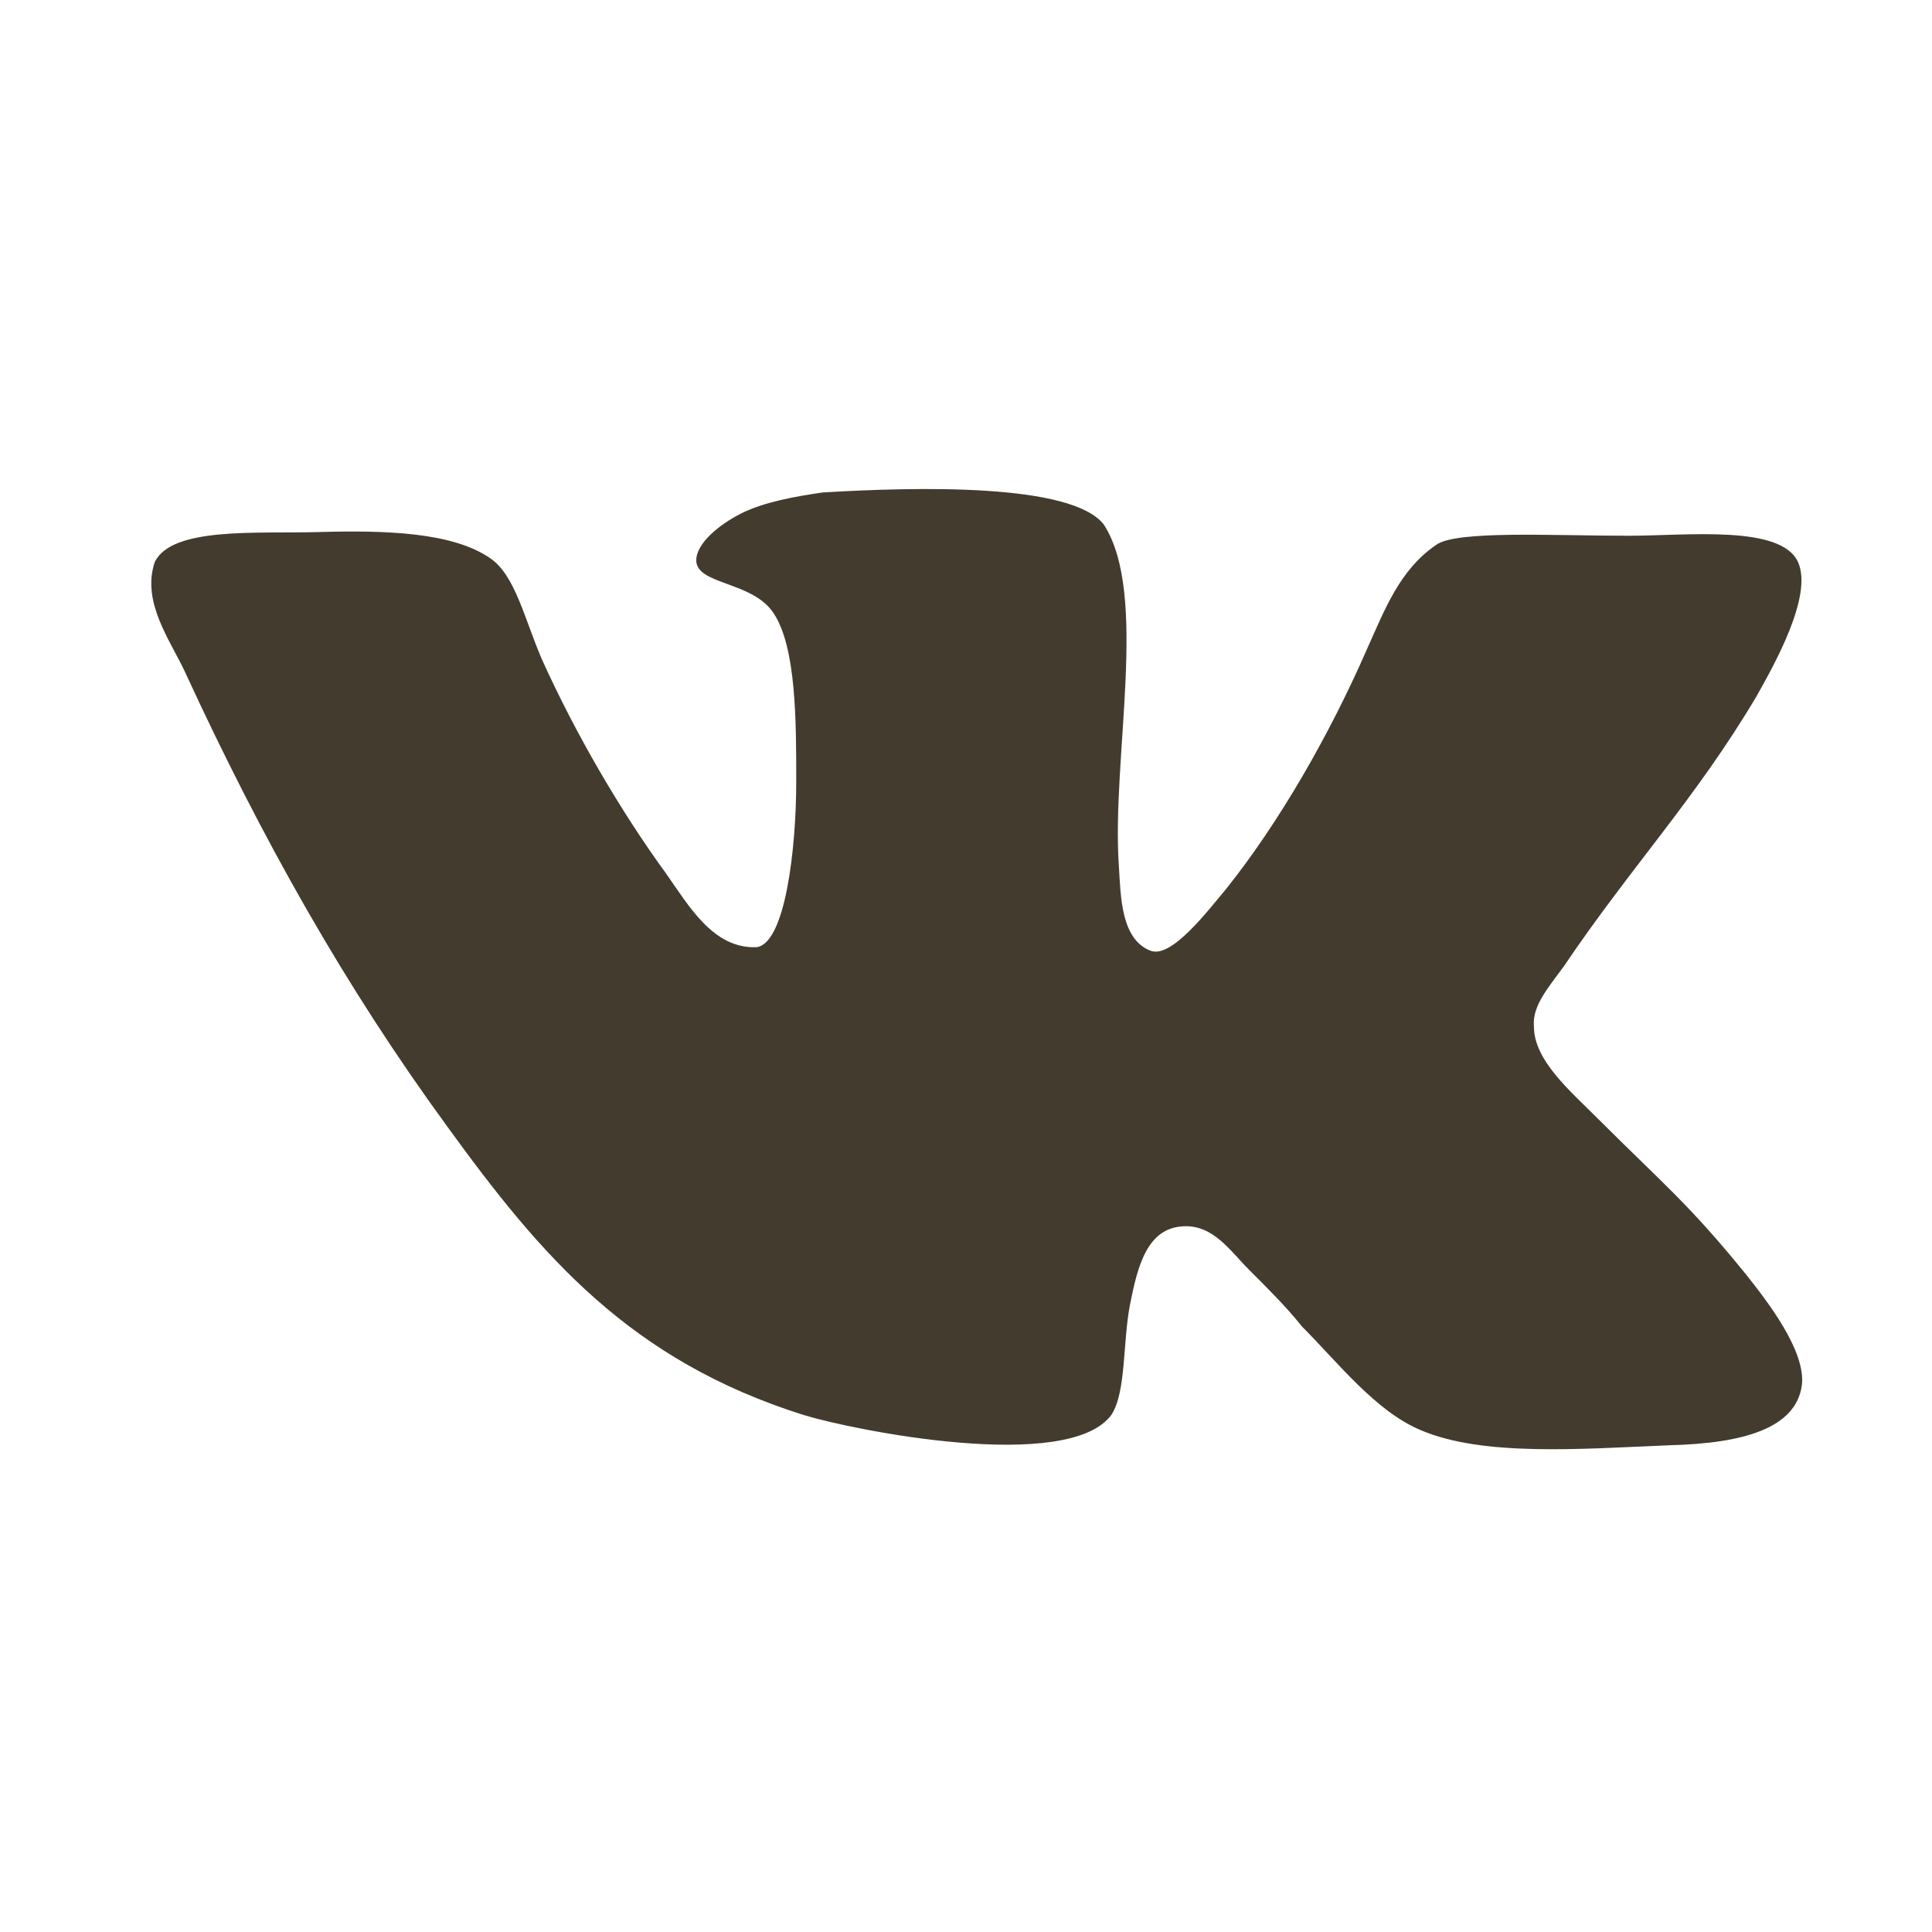 <?xml version="1.0" encoding="UTF-8"?> <svg xmlns="http://www.w3.org/2000/svg" width="39" height="39" viewBox="0 0 39 39" fill="none"><path d="M23.233 19.195C22.624 18.966 22.624 18.091 22.586 17.482C22.434 15.311 23.196 11.998 22.282 10.589C21.634 9.75 18.511 9.827 16.607 9.941C16.073 10.018 15.426 10.132 14.969 10.361C14.512 10.59 14.055 10.97 14.055 11.312C14.055 11.807 15.198 11.732 15.616 12.379C16.073 13.065 16.073 14.55 16.073 15.768C16.073 17.177 15.844 19.044 15.274 19.12C14.397 19.158 13.903 18.281 13.446 17.634C12.531 16.378 11.617 14.815 10.931 13.292C10.589 12.492 10.398 11.616 9.903 11.274C9.141 10.74 7.77 10.702 6.437 10.74C5.218 10.777 3.465 10.625 3.123 11.349C2.856 12.149 3.427 12.91 3.732 13.559C5.293 16.948 6.969 19.919 9.026 22.737C10.931 25.365 12.72 27.46 16.224 28.564C17.215 28.869 21.556 29.745 22.433 28.564C22.737 28.107 22.662 27.078 22.814 26.317C22.966 25.555 23.157 24.793 23.881 24.755C24.49 24.718 24.832 25.25 25.214 25.632C25.633 26.051 25.976 26.393 26.28 26.775C27.004 27.499 27.766 28.488 28.68 28.87C29.936 29.404 31.879 29.251 33.707 29.174C35.193 29.137 36.259 28.832 36.374 27.956C36.451 27.27 35.688 26.28 35.231 25.708C34.088 24.299 33.555 23.88 32.259 22.585C31.688 22.013 30.964 21.404 30.964 20.719C30.926 20.3 31.269 19.919 31.573 19.5C32.907 17.52 34.24 16.111 35.459 14.053C35.801 13.444 36.602 12.035 36.297 11.349C35.955 10.587 34.05 10.815 32.869 10.815C31.345 10.815 29.365 10.701 28.983 11.005C28.259 11.5 27.955 12.301 27.612 13.063C26.851 14.815 25.822 16.604 24.756 17.938C24.374 18.395 23.651 19.346 23.232 19.194L23.233 19.195Z" fill="#433C2E"></path></svg> 